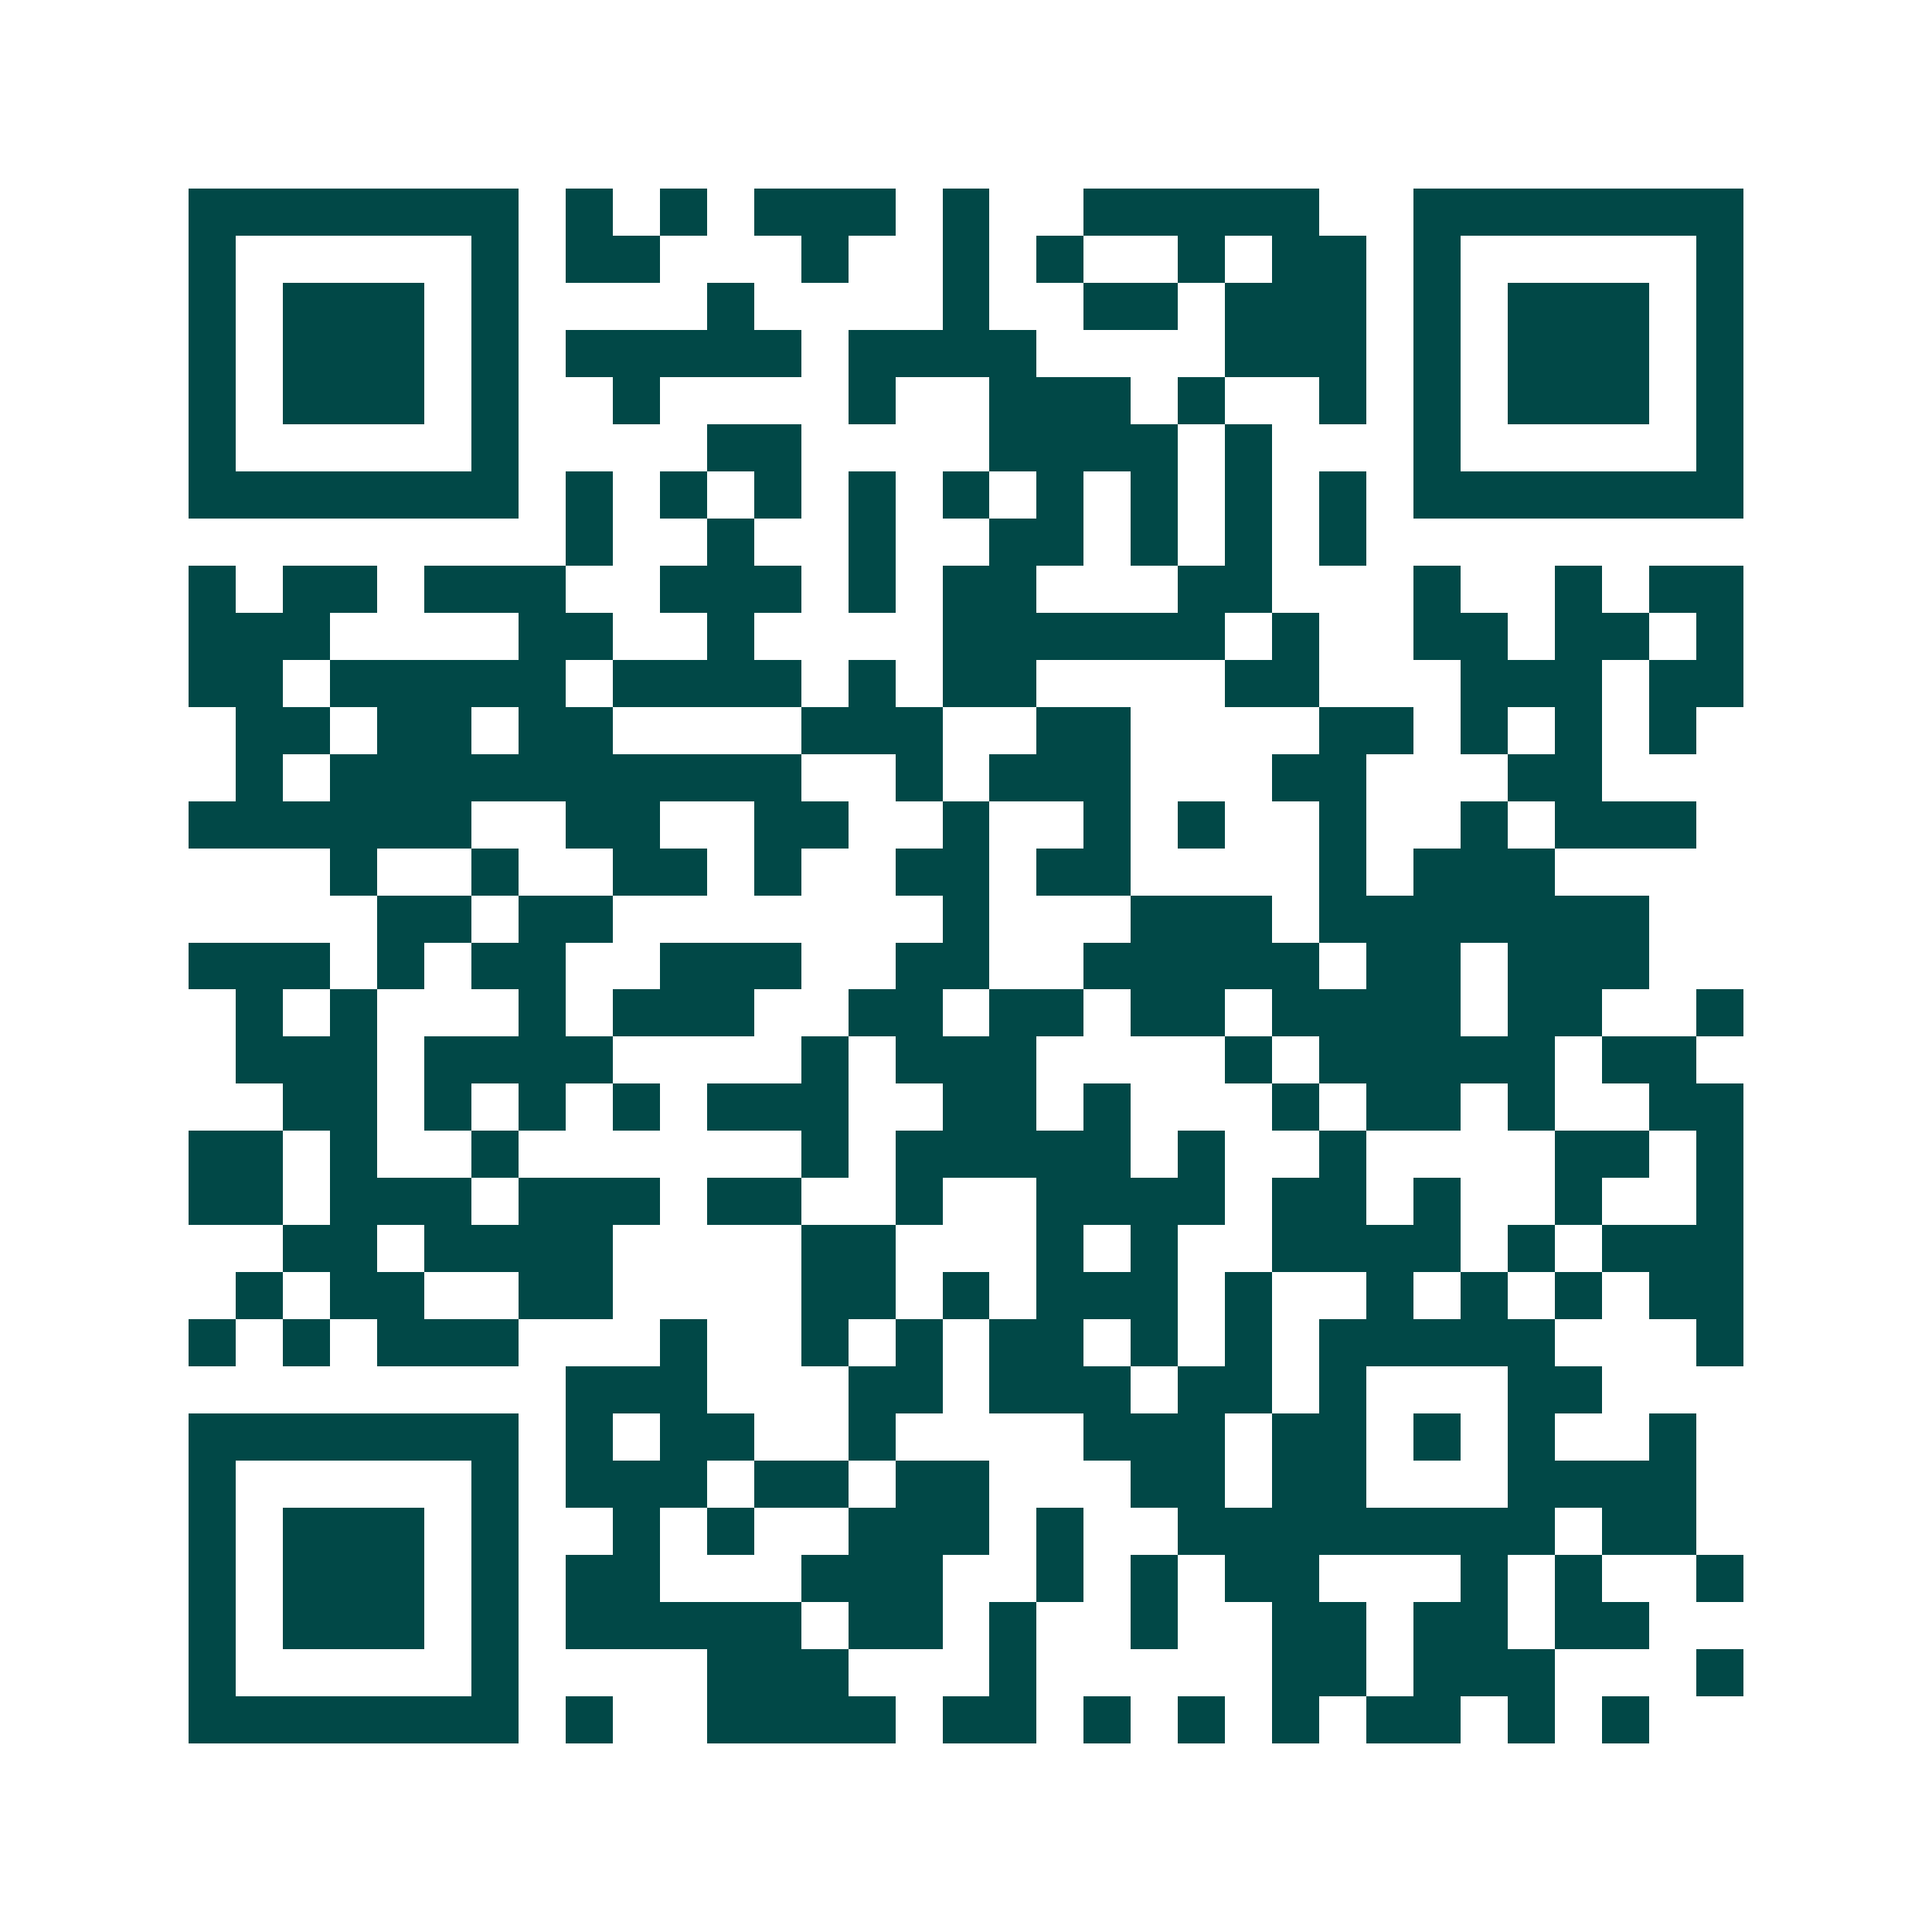<svg xmlns="http://www.w3.org/2000/svg" width="200" height="200" viewBox="0 0 41 41" shape-rendering="crispEdges"><path fill="#ffffff" d="M0 0h41v41H0z"/><path stroke="#014847" d="M4 4.5h7m1 0h1m1 0h1m1 0h3m1 0h1m2 0h5m2 0h7M4 5.5h1m5 0h1m1 0h2m3 0h1m2 0h1m1 0h1m2 0h1m1 0h2m1 0h1m5 0h1M4 6.5h1m1 0h3m1 0h1m4 0h1m4 0h1m2 0h2m1 0h3m1 0h1m1 0h3m1 0h1M4 7.5h1m1 0h3m1 0h1m1 0h5m1 0h4m4 0h3m1 0h1m1 0h3m1 0h1M4 8.5h1m1 0h3m1 0h1m2 0h1m4 0h1m2 0h3m1 0h1m2 0h1m1 0h1m1 0h3m1 0h1M4 9.5h1m5 0h1m4 0h2m4 0h4m1 0h1m3 0h1m5 0h1M4 10.5h7m1 0h1m1 0h1m1 0h1m1 0h1m1 0h1m1 0h1m1 0h1m1 0h1m1 0h1m1 0h7M12 11.5h1m2 0h1m2 0h1m2 0h2m1 0h1m1 0h1m1 0h1M4 12.5h1m1 0h2m1 0h3m2 0h3m1 0h1m1 0h2m3 0h2m3 0h1m2 0h1m1 0h2M4 13.5h3m4 0h2m2 0h1m4 0h6m1 0h1m2 0h2m1 0h2m1 0h1M4 14.5h2m1 0h5m1 0h4m1 0h1m1 0h2m4 0h2m3 0h3m1 0h2M5 15.5h2m1 0h2m1 0h2m4 0h3m2 0h2m4 0h2m1 0h1m1 0h1m1 0h1M5 16.5h1m1 0h10m2 0h1m1 0h3m3 0h2m3 0h2M4 17.5h6m2 0h2m2 0h2m2 0h1m2 0h1m1 0h1m2 0h1m2 0h1m1 0h3M7 18.5h1m2 0h1m2 0h2m1 0h1m2 0h2m1 0h2m4 0h1m1 0h3M8 19.5h2m1 0h2m7 0h1m3 0h3m1 0h7M4 20.5h3m1 0h1m1 0h2m2 0h3m2 0h2m2 0h5m1 0h2m1 0h3M5 21.5h1m1 0h1m3 0h1m1 0h3m2 0h2m1 0h2m1 0h2m1 0h4m1 0h2m2 0h1M5 22.5h3m1 0h4m4 0h1m1 0h3m4 0h1m1 0h5m1 0h2M6 23.5h2m1 0h1m1 0h1m1 0h1m1 0h3m2 0h2m1 0h1m3 0h1m1 0h2m1 0h1m2 0h2M4 24.5h2m1 0h1m2 0h1m6 0h1m1 0h5m1 0h1m2 0h1m4 0h2m1 0h1M4 25.5h2m1 0h3m1 0h3m1 0h2m2 0h1m2 0h4m1 0h2m1 0h1m2 0h1m2 0h1M6 26.5h2m1 0h4m4 0h2m3 0h1m1 0h1m2 0h4m1 0h1m1 0h3M5 27.5h1m1 0h2m2 0h2m4 0h2m1 0h1m1 0h3m1 0h1m2 0h1m1 0h1m1 0h1m1 0h2M4 28.5h1m1 0h1m1 0h3m3 0h1m2 0h1m1 0h1m1 0h2m1 0h1m1 0h1m1 0h5m3 0h1M12 29.5h3m3 0h2m1 0h3m1 0h2m1 0h1m3 0h2M4 30.5h7m1 0h1m1 0h2m2 0h1m4 0h3m1 0h2m1 0h1m1 0h1m2 0h1M4 31.5h1m5 0h1m1 0h3m1 0h2m1 0h2m3 0h2m1 0h2m3 0h4M4 32.5h1m1 0h3m1 0h1m2 0h1m1 0h1m2 0h3m1 0h1m2 0h8m1 0h2M4 33.5h1m1 0h3m1 0h1m1 0h2m3 0h3m2 0h1m1 0h1m1 0h2m3 0h1m1 0h1m2 0h1M4 34.5h1m1 0h3m1 0h1m1 0h5m1 0h2m1 0h1m2 0h1m2 0h2m1 0h2m1 0h2M4 35.5h1m5 0h1m4 0h3m3 0h1m5 0h2m1 0h3m3 0h1M4 36.5h7m1 0h1m2 0h4m1 0h2m1 0h1m1 0h1m1 0h1m1 0h2m1 0h1m1 0h1"/></svg>
